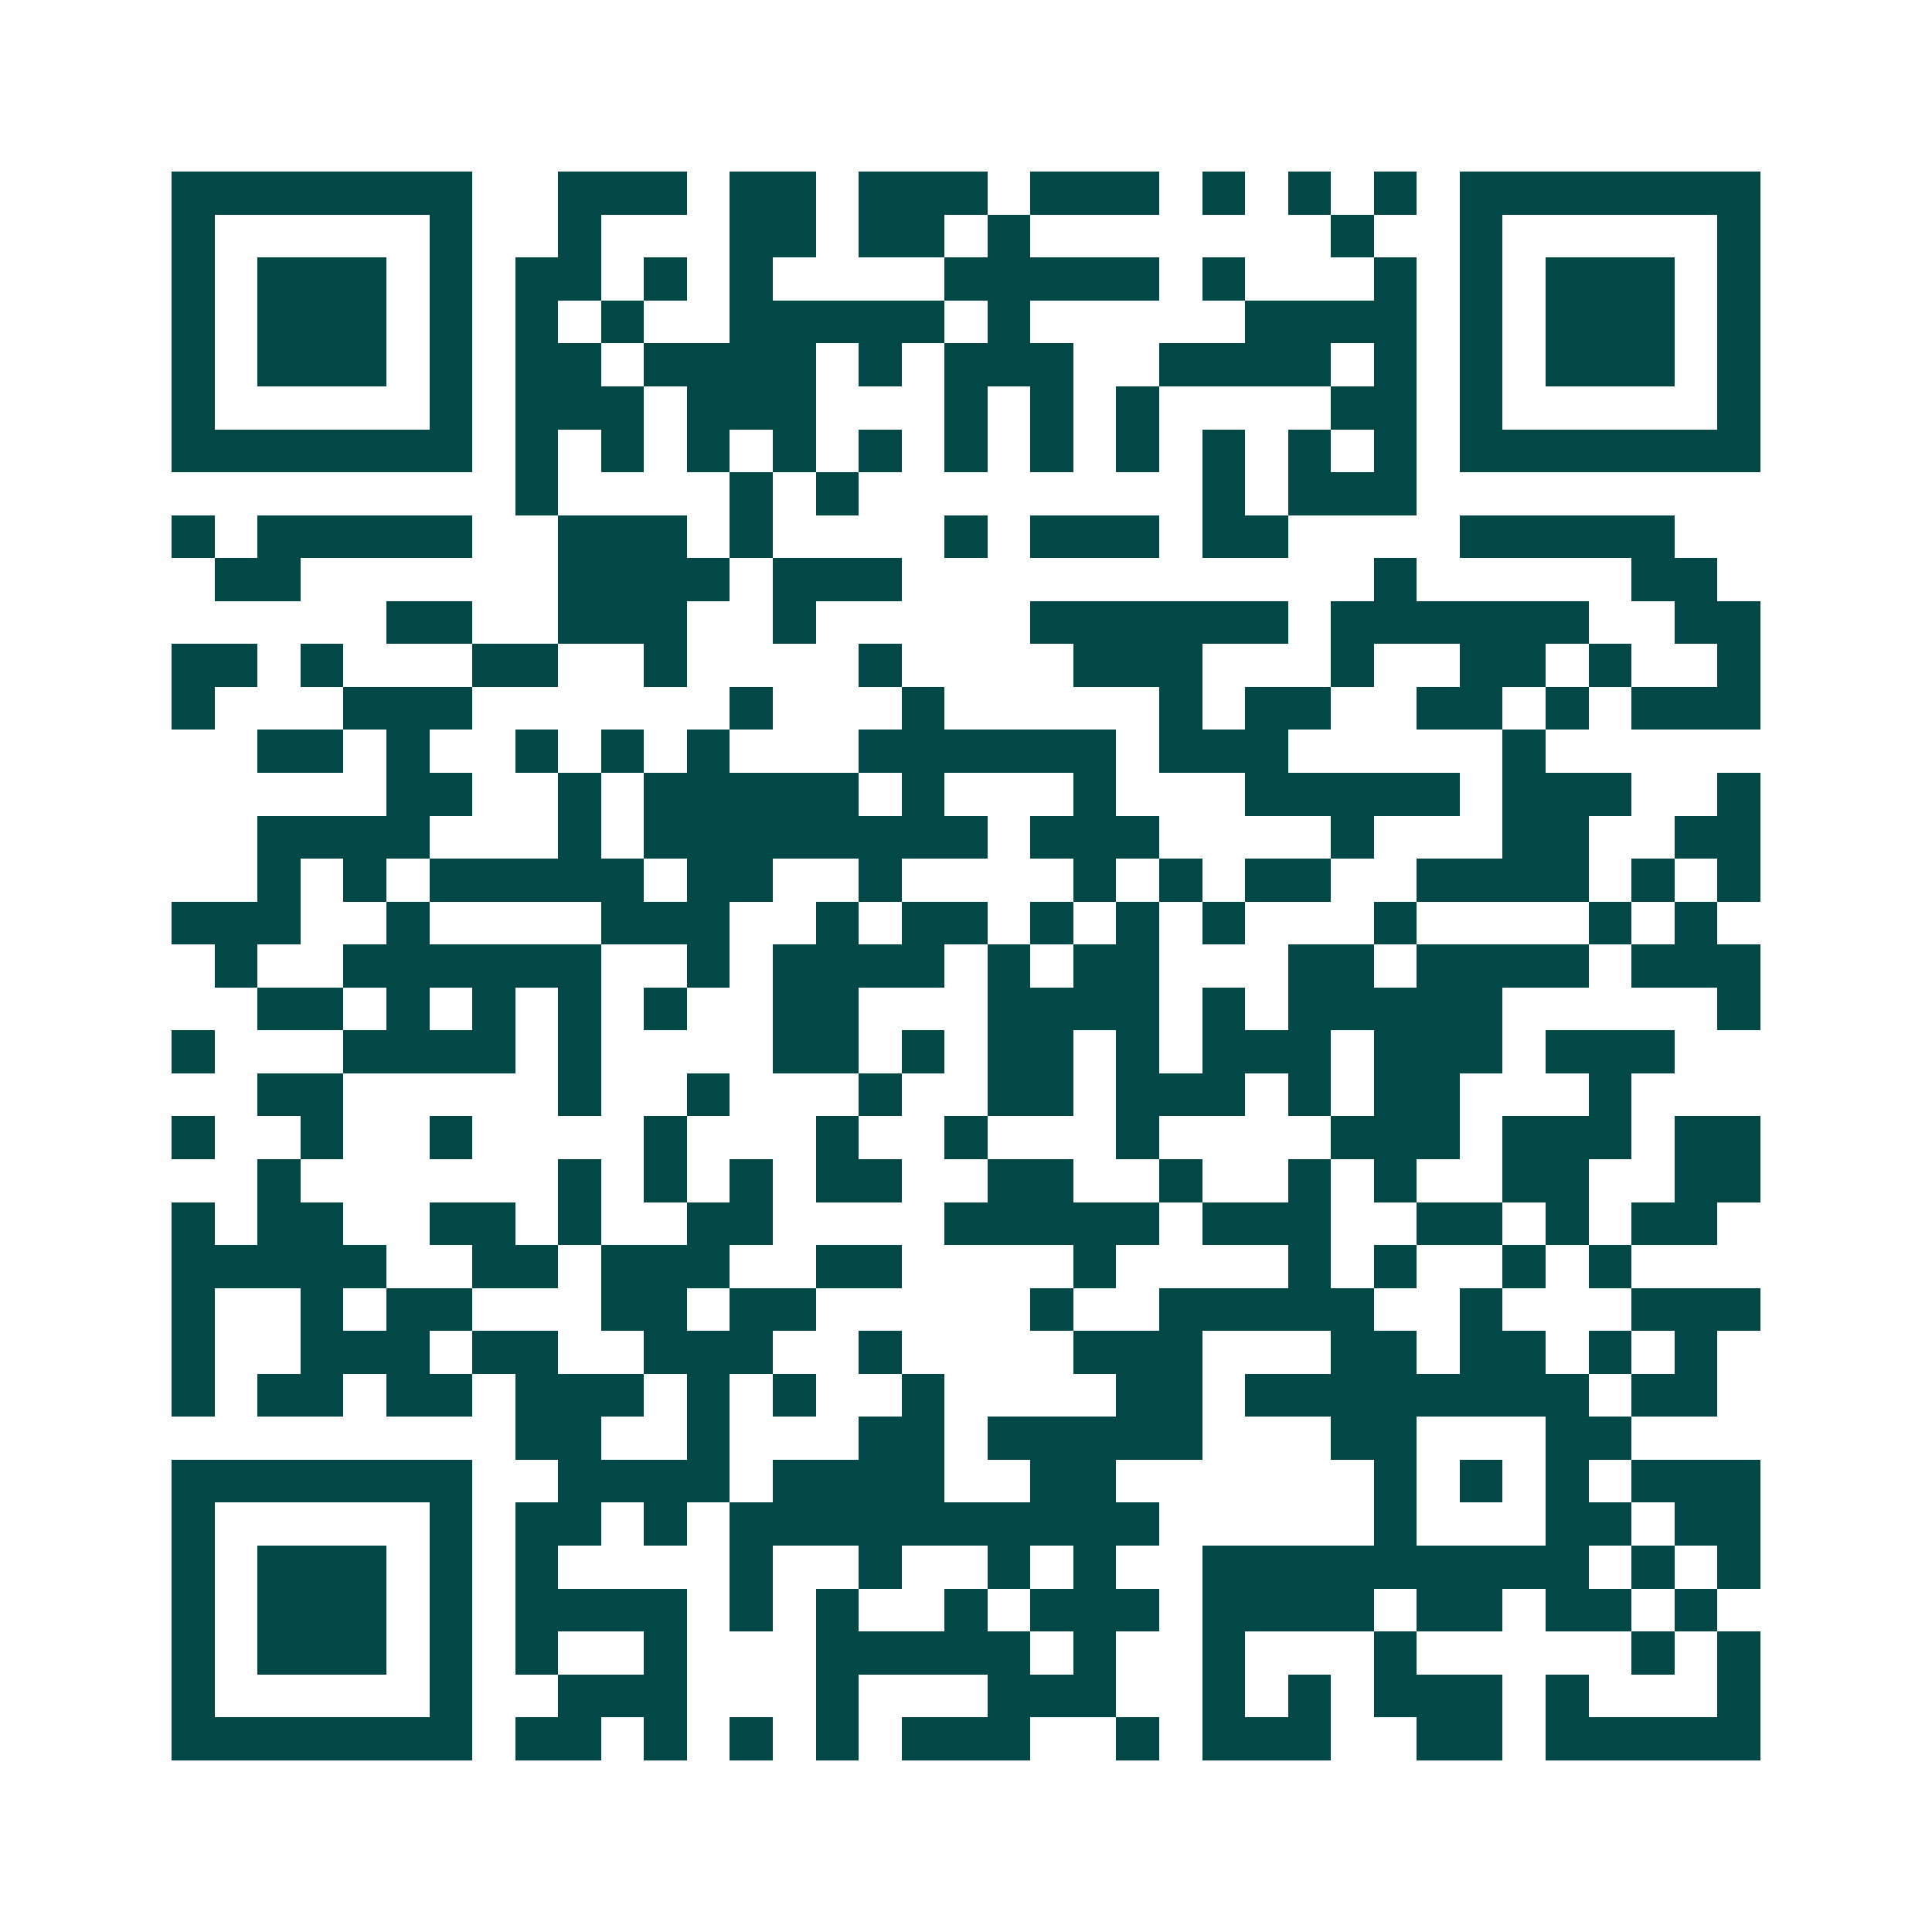 <svg xmlns="http://www.w3.org/2000/svg" width="200" height="200" viewBox="0 0 45 45" shape-rendering="crispEdges"><path fill="#ffffff" d="M0 0h45v45H0z"/><path stroke="#014847" d="M4 4.5h7m2 0h3m1 0h2m1 0h3m1 0h3m1 0h1m1 0h1m1 0h1m1 0h7M4 5.5h1m5 0h1m2 0h1m3 0h2m1 0h2m1 0h1m7 0h1m2 0h1m5 0h1M4 6.5h1m1 0h3m1 0h1m1 0h2m1 0h1m1 0h1m4 0h5m1 0h1m3 0h1m1 0h1m1 0h3m1 0h1M4 7.5h1m1 0h3m1 0h1m1 0h1m1 0h1m2 0h5m1 0h1m5 0h4m1 0h1m1 0h3m1 0h1M4 8.5h1m1 0h3m1 0h1m1 0h2m1 0h4m1 0h1m1 0h3m2 0h4m1 0h1m1 0h1m1 0h3m1 0h1M4 9.5h1m5 0h1m1 0h3m1 0h3m3 0h1m1 0h1m1 0h1m4 0h2m1 0h1m5 0h1M4 10.5h7m1 0h1m1 0h1m1 0h1m1 0h1m1 0h1m1 0h1m1 0h1m1 0h1m1 0h1m1 0h1m1 0h1m1 0h7M12 11.5h1m4 0h1m1 0h1m8 0h1m1 0h3M4 12.5h1m1 0h5m2 0h3m1 0h1m4 0h1m1 0h3m1 0h2m4 0h5M5 13.5h2m6 0h4m1 0h3m11 0h1m5 0h2M9 14.5h2m2 0h3m2 0h1m5 0h6m1 0h6m2 0h2M4 15.5h2m1 0h1m3 0h2m2 0h1m4 0h1m4 0h3m3 0h1m2 0h2m1 0h1m2 0h1M4 16.5h1m3 0h3m6 0h1m3 0h1m5 0h1m1 0h2m2 0h2m1 0h1m1 0h3M6 17.5h2m1 0h1m2 0h1m1 0h1m1 0h1m3 0h6m1 0h3m5 0h1M9 18.5h2m2 0h1m1 0h5m1 0h1m3 0h1m3 0h5m1 0h3m2 0h1M6 19.5h4m3 0h1m1 0h8m1 0h3m4 0h1m3 0h2m2 0h2M6 20.5h1m1 0h1m1 0h5m1 0h2m2 0h1m4 0h1m1 0h1m1 0h2m2 0h4m1 0h1m1 0h1M4 21.5h3m2 0h1m4 0h3m2 0h1m1 0h2m1 0h1m1 0h1m1 0h1m3 0h1m4 0h1m1 0h1M5 22.5h1m2 0h6m2 0h1m1 0h4m1 0h1m1 0h2m3 0h2m1 0h4m1 0h3M6 23.5h2m1 0h1m1 0h1m1 0h1m1 0h1m2 0h2m3 0h4m1 0h1m1 0h5m5 0h1M4 24.5h1m3 0h4m1 0h1m4 0h2m1 0h1m1 0h2m1 0h1m1 0h3m1 0h3m1 0h3M6 25.5h2m5 0h1m2 0h1m3 0h1m2 0h2m1 0h3m1 0h1m1 0h2m3 0h1M4 26.5h1m2 0h1m2 0h1m4 0h1m3 0h1m2 0h1m3 0h1m4 0h3m1 0h3m1 0h2M6 27.5h1m6 0h1m1 0h1m1 0h1m1 0h2m2 0h2m2 0h1m2 0h1m1 0h1m2 0h2m2 0h2M4 28.5h1m1 0h2m2 0h2m1 0h1m2 0h2m4 0h5m1 0h3m2 0h2m1 0h1m1 0h2M4 29.5h5m2 0h2m1 0h3m2 0h2m4 0h1m4 0h1m1 0h1m2 0h1m1 0h1M4 30.5h1m2 0h1m1 0h2m3 0h2m1 0h2m5 0h1m2 0h5m2 0h1m3 0h3M4 31.5h1m2 0h3m1 0h2m2 0h3m2 0h1m4 0h3m3 0h2m1 0h2m1 0h1m1 0h1M4 32.5h1m1 0h2m1 0h2m1 0h3m1 0h1m1 0h1m2 0h1m4 0h2m1 0h8m1 0h2M12 33.5h2m2 0h1m3 0h2m1 0h5m3 0h2m3 0h2M4 34.5h7m2 0h4m1 0h4m2 0h2m6 0h1m1 0h1m1 0h1m1 0h3M4 35.5h1m5 0h1m1 0h2m1 0h1m1 0h10m5 0h1m3 0h2m1 0h2M4 36.5h1m1 0h3m1 0h1m1 0h1m4 0h1m2 0h1m2 0h1m1 0h1m2 0h9m1 0h1m1 0h1M4 37.5h1m1 0h3m1 0h1m1 0h4m1 0h1m1 0h1m2 0h1m1 0h3m1 0h4m1 0h2m1 0h2m1 0h1M4 38.5h1m1 0h3m1 0h1m1 0h1m2 0h1m3 0h5m1 0h1m2 0h1m3 0h1m5 0h1m1 0h1M4 39.5h1m5 0h1m2 0h3m3 0h1m3 0h3m2 0h1m1 0h1m1 0h3m1 0h1m3 0h1M4 40.5h7m1 0h2m1 0h1m1 0h1m1 0h1m1 0h3m2 0h1m1 0h3m2 0h2m1 0h5"/></svg>
